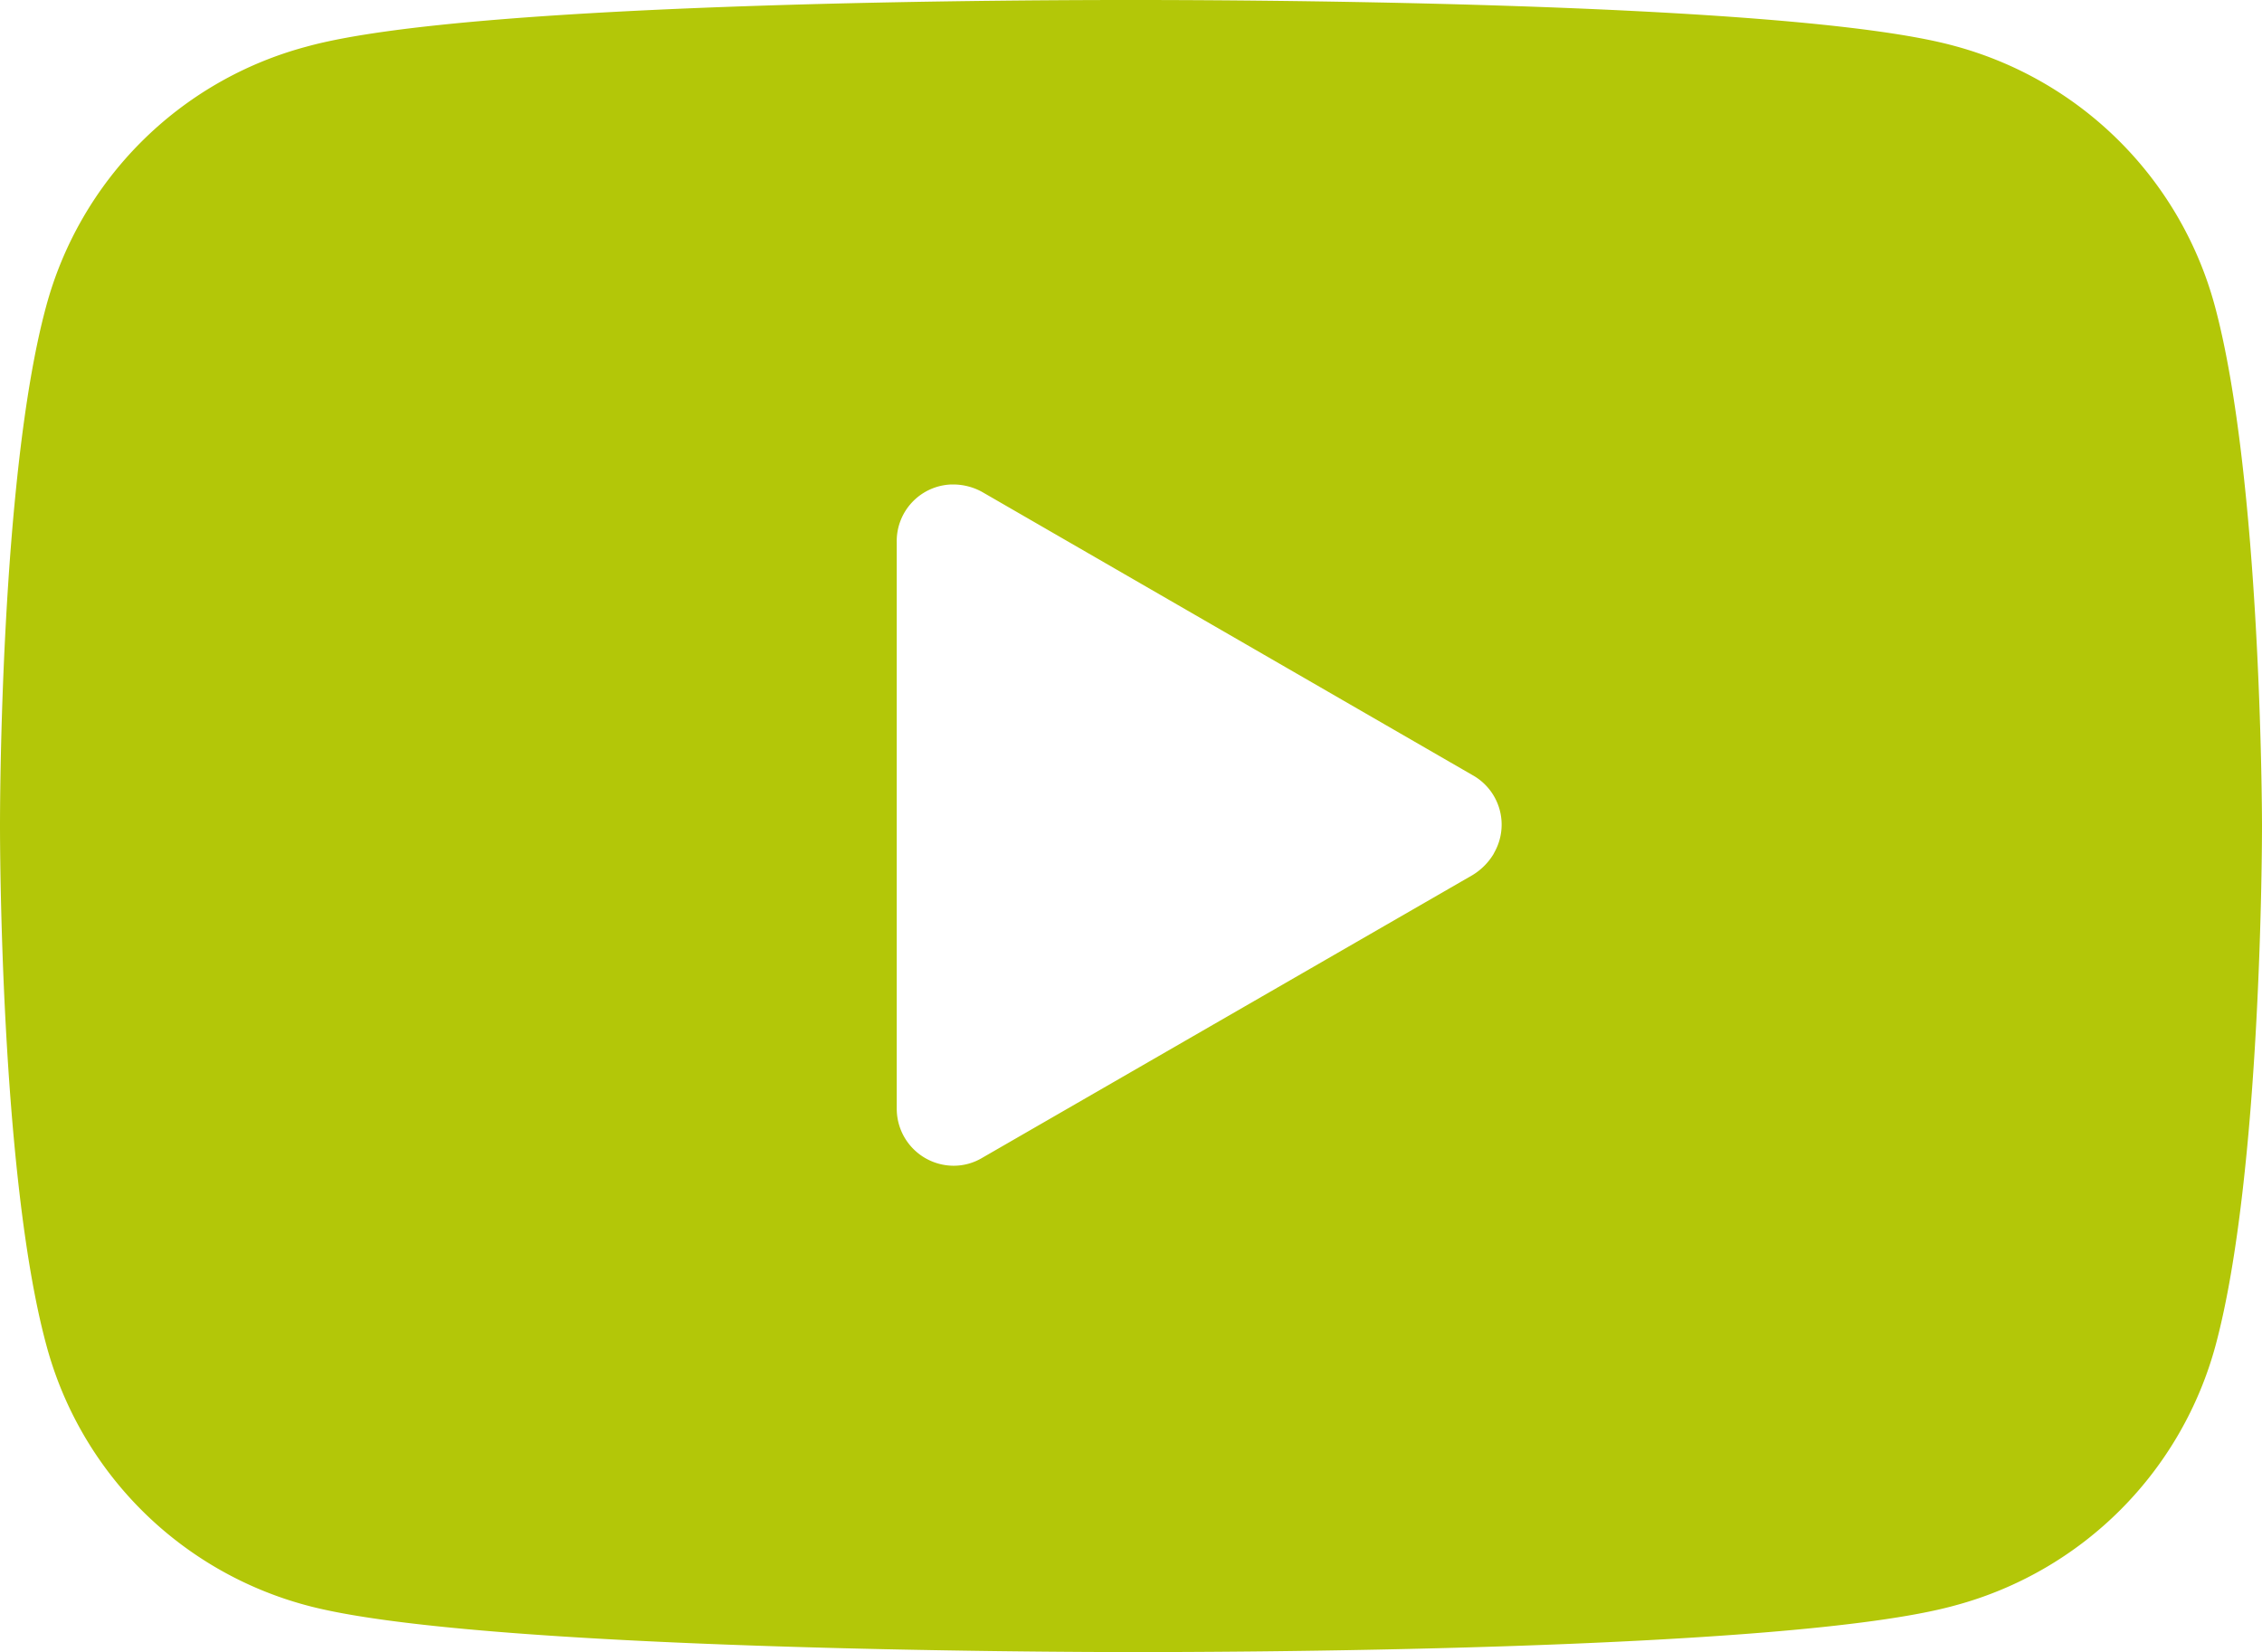 <?xml version="1.0" encoding="UTF-8"?> <svg xmlns="http://www.w3.org/2000/svg" viewBox="0 0 60.69 44.33"> <defs> <style>.cls-1{fill:#b3c708;}</style> </defs> <title>Layer 2 (4)</title> <g id="Layer_2" data-name="Layer 2"> <g id="Layer_1-2" data-name="Layer 1"> <g id="Layer_2-2" data-name="Layer 2"> <g id="Layer_1-2-2" data-name="Layer 1-2"> <path class="cls-1" d="M59.43,8.23h0a9.9,9.9,0,0,0-7-7C47.93,0,32.12,0,30.34,0S12.74,0,8.23,1.25a9.87,9.87,0,0,0-7,7C0,12.82,0,21.78,0,22.15s0,9.34,1.24,13.93a9.87,9.87,0,0,0,7,7c4.51,1.21,20.32,1.25,22.11,1.25s17.59,0,22.1-1.25a9.9,9.9,0,0,0,7-7c1.23-4.6,1.24-13.55,1.24-13.93S60.66,12.82,59.43,8.23ZM40.07,22.92a1.67,1.67,0,0,1-.56.56L26.35,31.07a1.49,1.49,0,0,1-.77.21,1.53,1.53,0,0,1-1.52-1.53V14.56A1.52,1.52,0,0,1,25.52,13h.06a1.61,1.61,0,0,1,.77.2l13.16,7.6a1.52,1.52,0,0,1,.58,2.08Z"></path> </g> </g> </g> </g> </svg> 